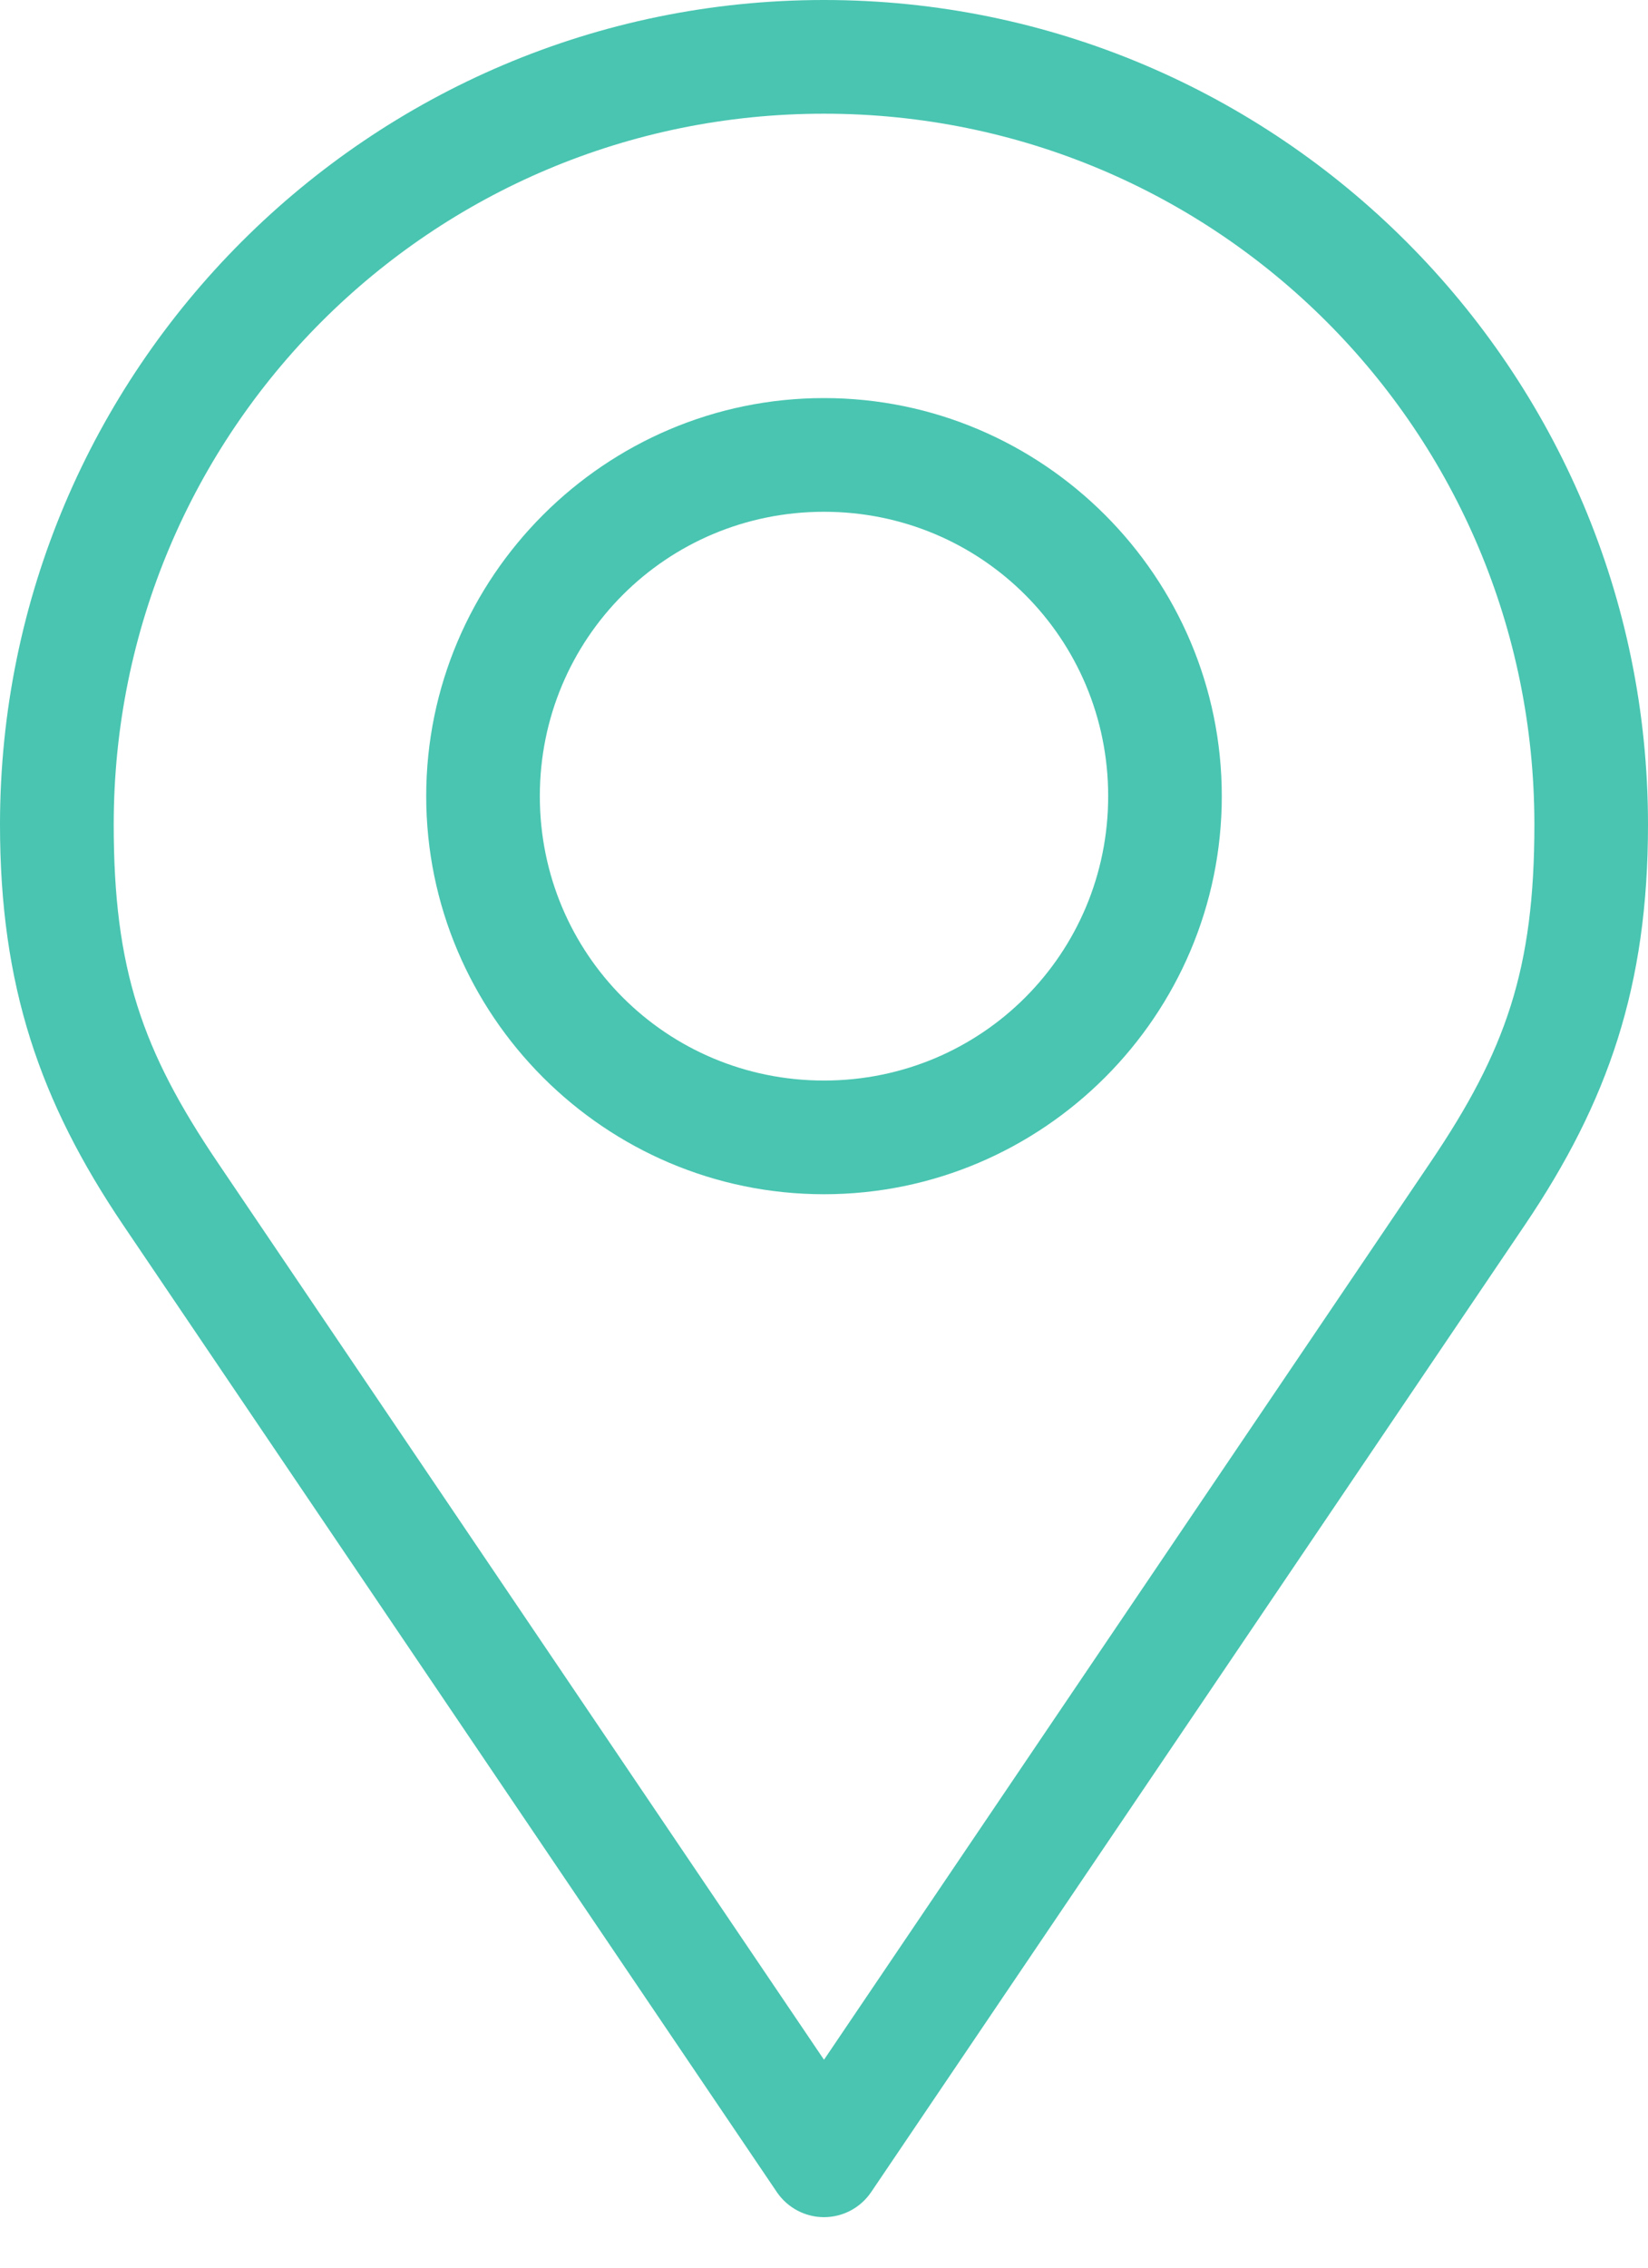 <?xml version="1.0" encoding="UTF-8"?> <svg xmlns="http://www.w3.org/2000/svg" width="16" height="22" viewBox="0 0 16 22" fill="none"><path d="M8 0C3.588 0 0 3.588 0 8C0 9.565 0.386 10.687 1.198 11.888L7.543 21.268C7.646 21.419 7.817 21.51 8 21.51C8.183 21.51 8.354 21.419 8.457 21.268L14.802 11.888C15.614 10.687 16 9.565 16 8C16 3.588 12.412 0 8 0H8ZM8 1.103C11.816 1.103 14.897 4.185 14.897 8C14.897 9.401 14.621 10.192 13.888 11.276L8 19.983L2.112 11.276C1.379 10.192 1.104 9.401 1.104 8C1.104 4.185 4.185 1.103 8 1.103H8ZM8 3.862C5.874 3.862 4.138 5.598 4.138 7.724C4.138 9.85 5.874 11.586 8 11.586C10.127 11.586 11.862 9.85 11.862 7.724C11.862 5.598 10.127 3.862 8 3.862ZM8 4.965C9.53 4.965 10.759 6.194 10.759 7.724C10.759 9.254 9.53 10.483 8 10.483C6.47 10.483 5.241 9.254 5.241 7.724C5.241 6.194 6.47 4.965 8 4.965Z" fill="#49C5B1"></path></svg> 
